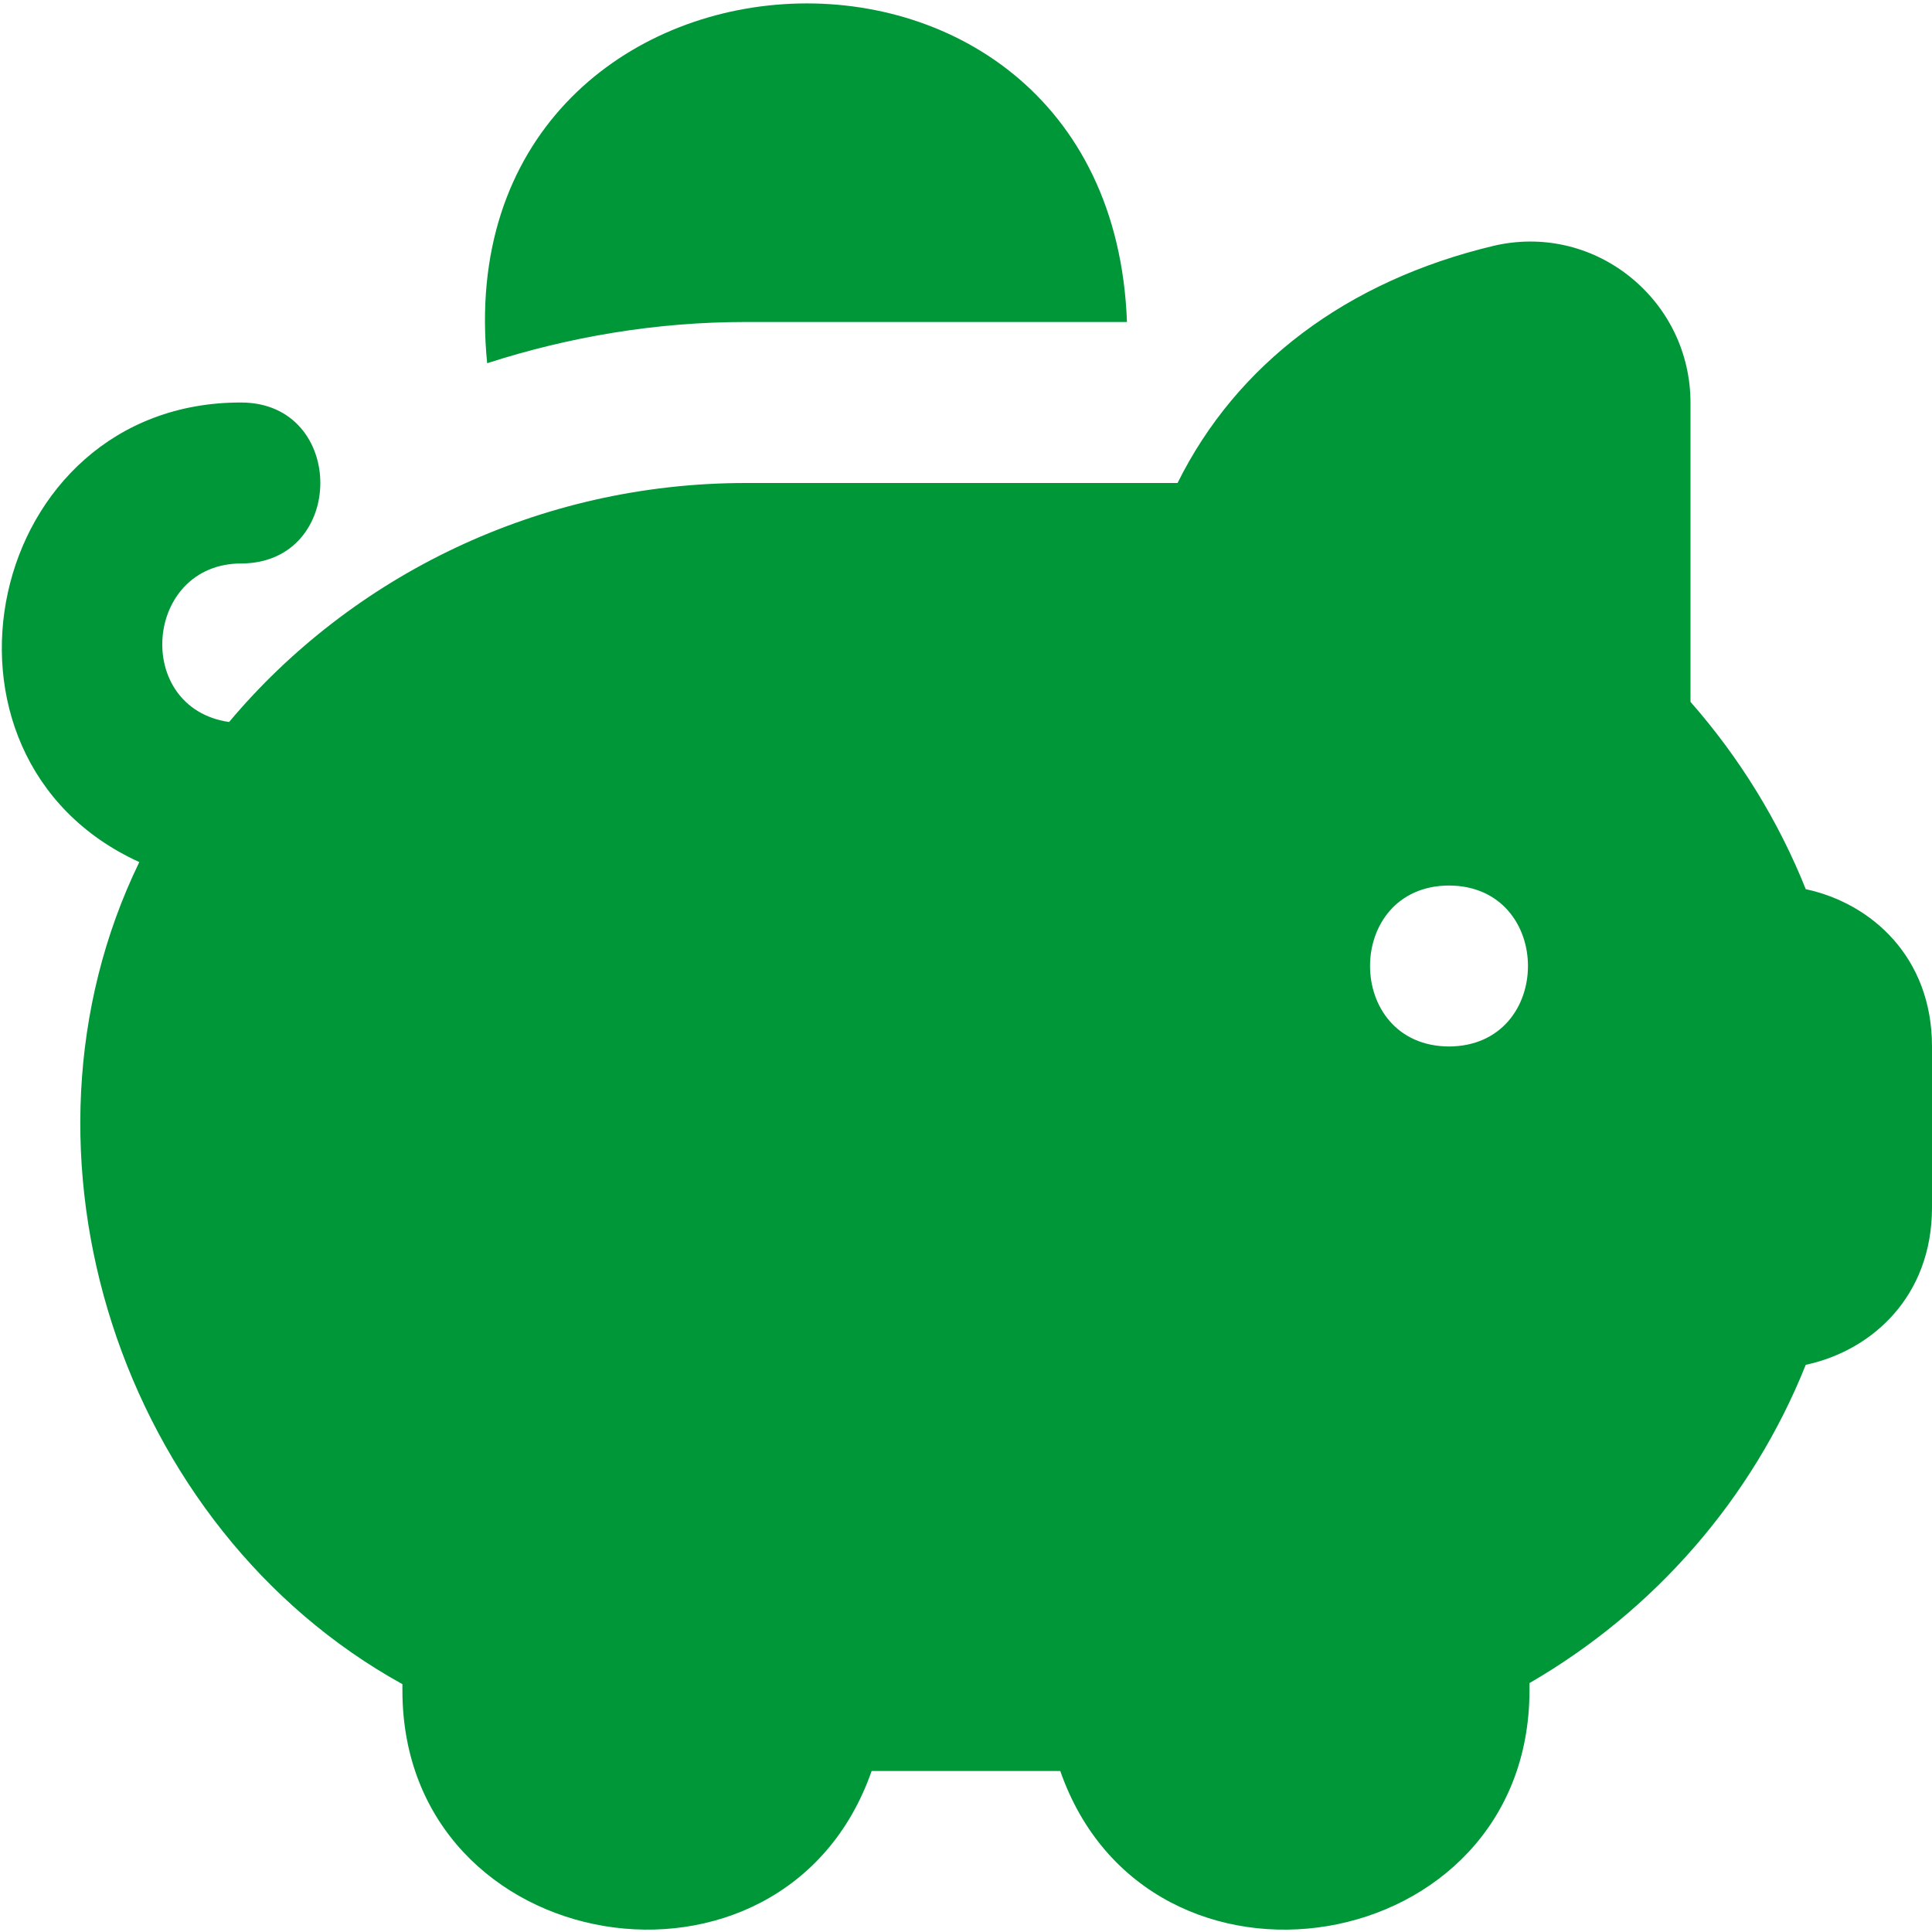 <svg width="38" height="38" viewBox="0 0 38 38" fill="none" xmlns="http://www.w3.org/2000/svg">
<g clip-path="url(#clip0_2369_1666)">
<path d="M35.517 17.489C34.982 16.15 34.212 14.899 33.25 13.805V7.923C33.25 6.944 32.809 6.036 32.04 5.428C31.283 4.831 30.316 4.615 29.378 4.835C26.489 5.524 24.321 7.161 23.161 9.5H14.669C10.583 9.5 6.914 11.333 4.506 14.201C2.606 13.924 2.835 11.08 4.748 11.083C6.817 11.075 6.819 7.924 4.748 7.917C-0.295 7.901 -1.79 14.893 2.74 16.956C-0.045 22.688 2.378 30.069 7.915 33.125V33.25C7.918 38.556 15.42 39.77 17.144 34.833H20.854C22.578 39.773 30.08 38.553 30.083 33.25V33.104C32.553 31.674 34.47 29.463 35.517 26.844C36.817 26.567 38 25.501 38 23.75V20.583C38 18.832 36.815 17.767 35.517 17.489ZM28.5 20.583C26.429 20.574 26.429 17.426 28.5 17.417C30.571 17.426 30.571 20.574 28.5 20.583ZM9.582 7.144C8.692 -1.709 21.837 -2.565 22.166 6.333H14.671C12.896 6.333 11.188 6.626 9.582 7.144Z" fill="#009739"/>
</g>
<defs>
<clipPath id="clip0_2369_1666">
<rect width="38" height="38" fill="white"/>
</clipPath>
</defs>
</svg>
